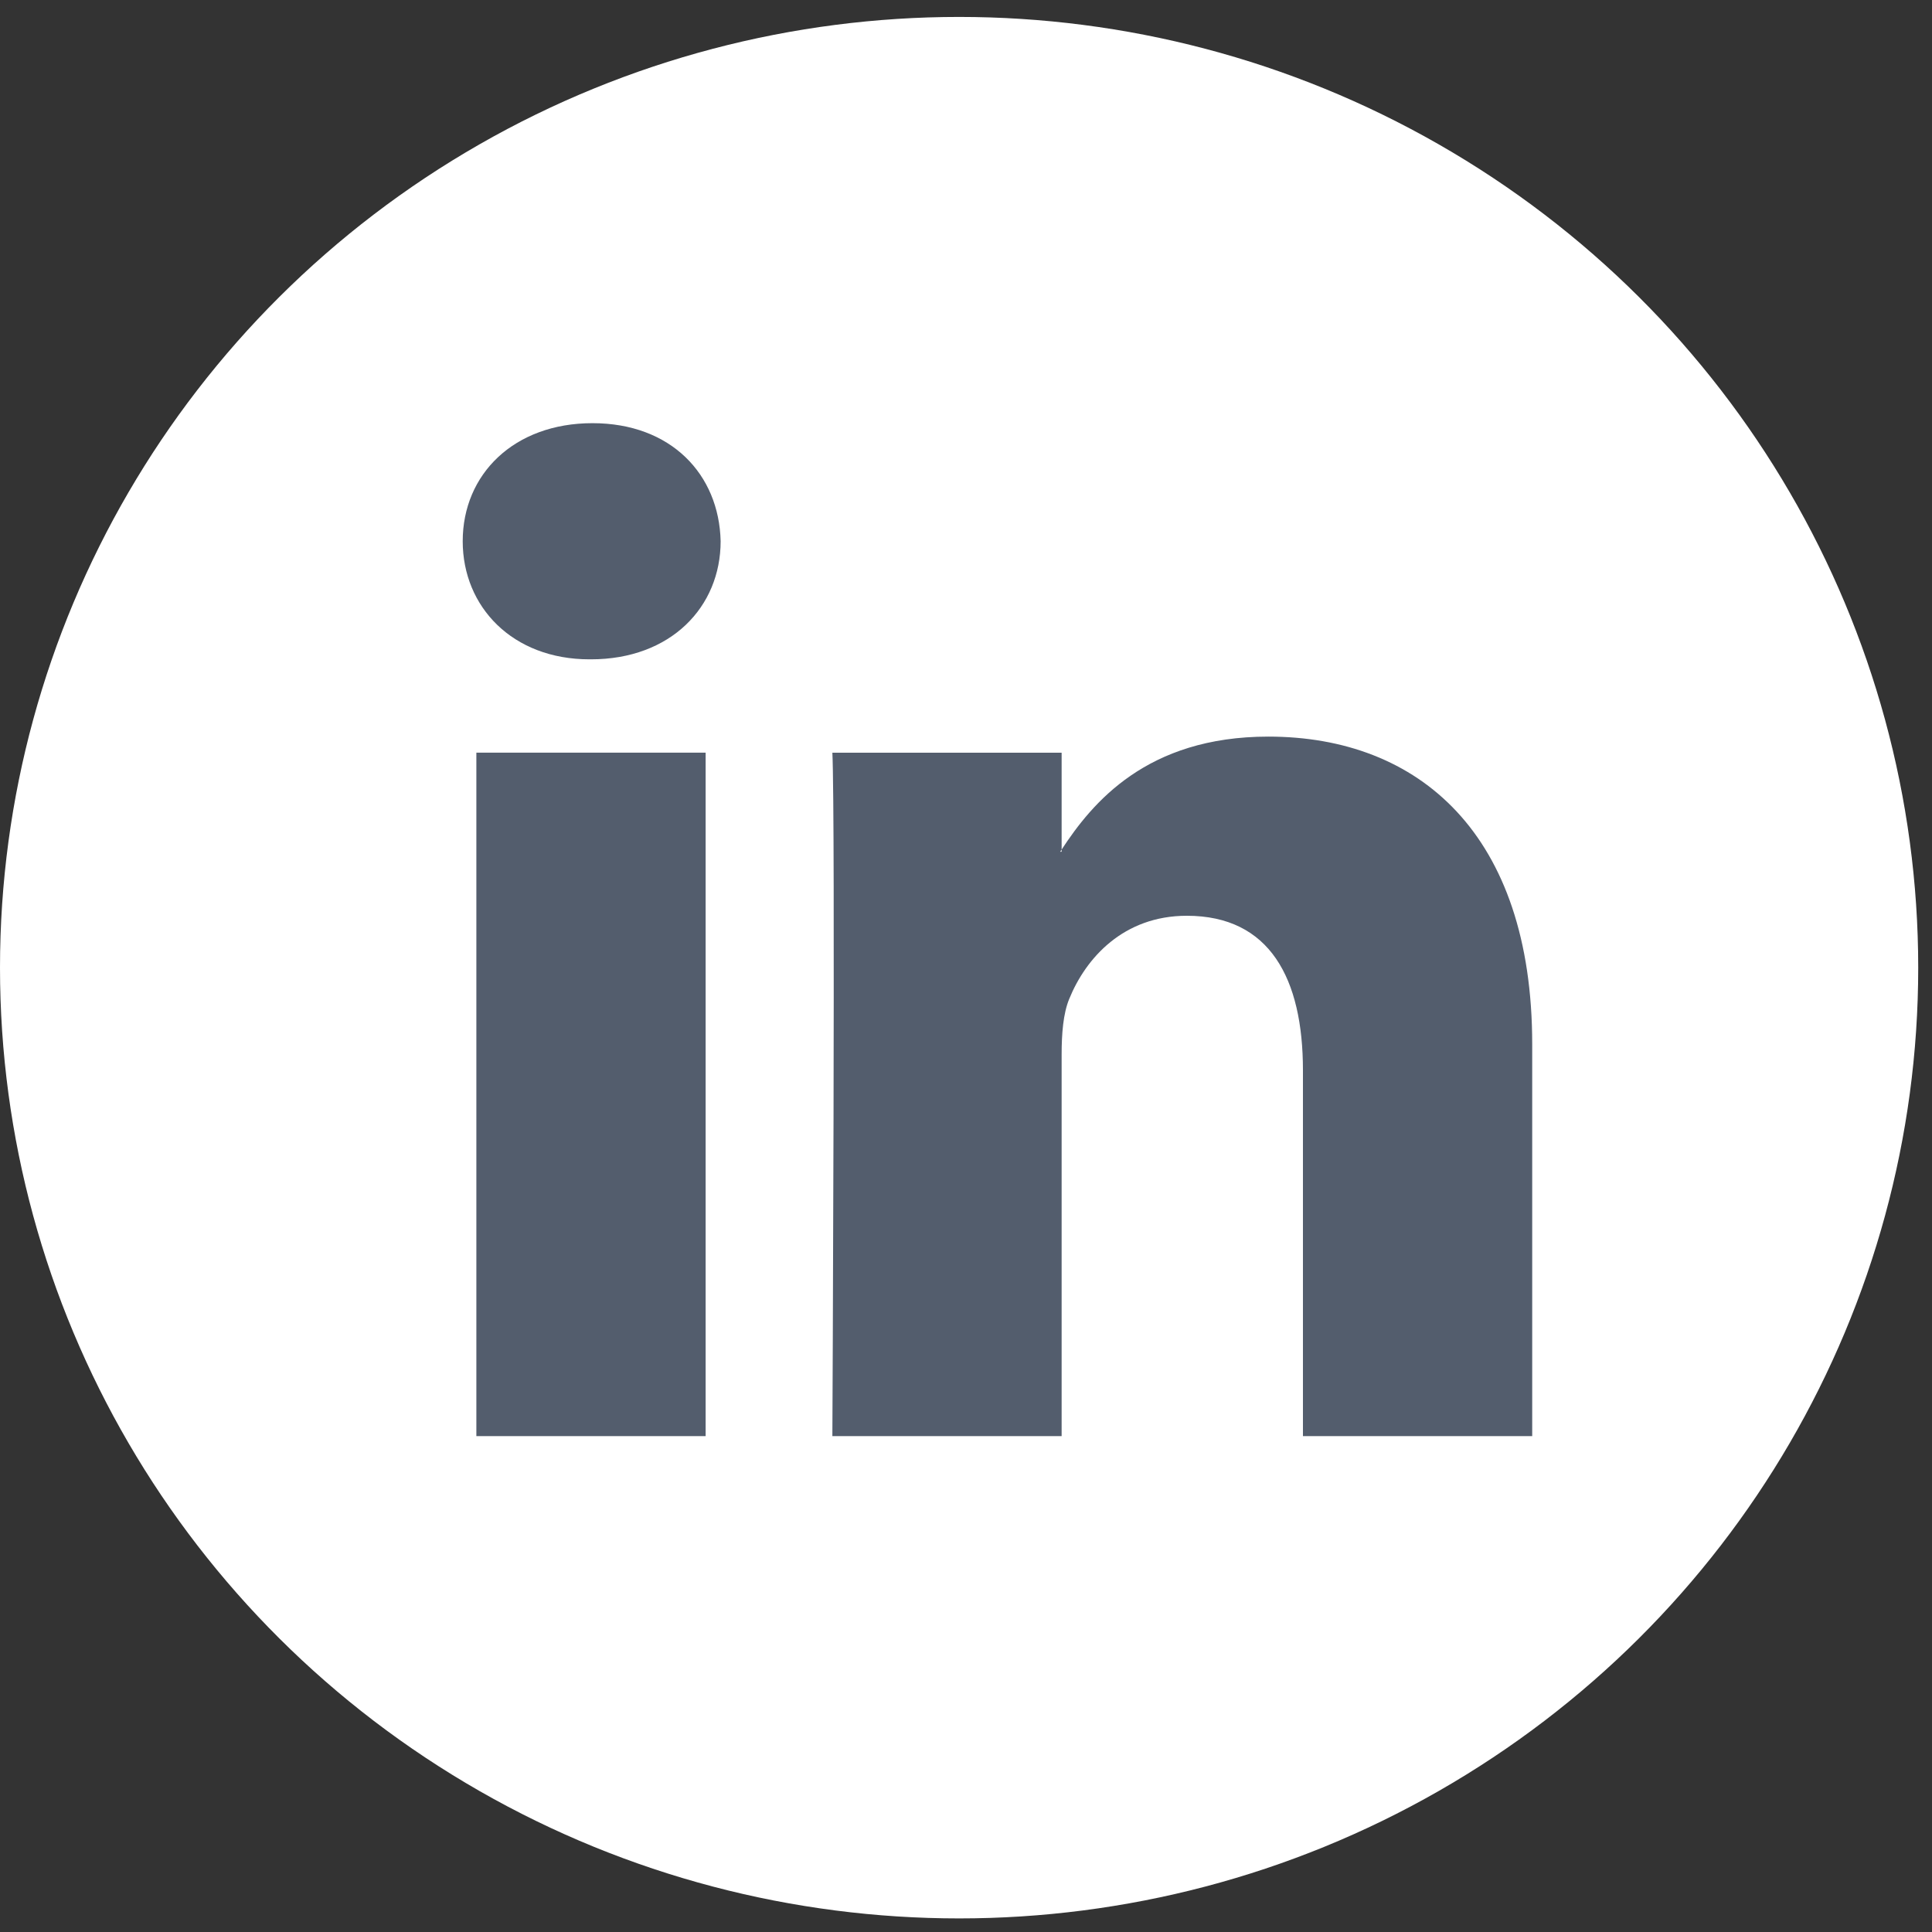 <svg xmlns="http://www.w3.org/2000/svg" width="30" height="30" viewBox="0 0 30 30">
    <rect x="0" y="0" width="30" height="30" fill="#333333" stroke="none"/>
    <g fill="none" fill-rule="nonzero">
        <ellipse cx="14.893" cy="15.026" fill="#FFF" rx="14.893" ry="14.763"/>
        <path fill="#535D6D" d="M23.792 16.213V22.3h-3.56V16.62c0-1.425-.514-2.4-1.803-2.4-.984 0-1.568.656-1.826 1.291-.094.227-.118.542-.118.86V22.3h-3.56s.048-9.617 0-10.612h3.56v1.504c-.007.011-.017.023-.023.034h.023v-.034c.473-.722 1.317-1.754 3.209-1.754 2.342 0 4.098 1.517 4.098 4.776zM9.2 6.571c-1.218 0-2.015.792-2.015 1.833 0 1.02.774 1.834 1.968 1.834h.023c1.242 0 2.014-.815 2.014-1.834-.024-1.04-.772-1.833-1.99-1.833zM7.398 22.3h3.559V11.687h-3.56V22.3z"/>
    </g>
</svg>
